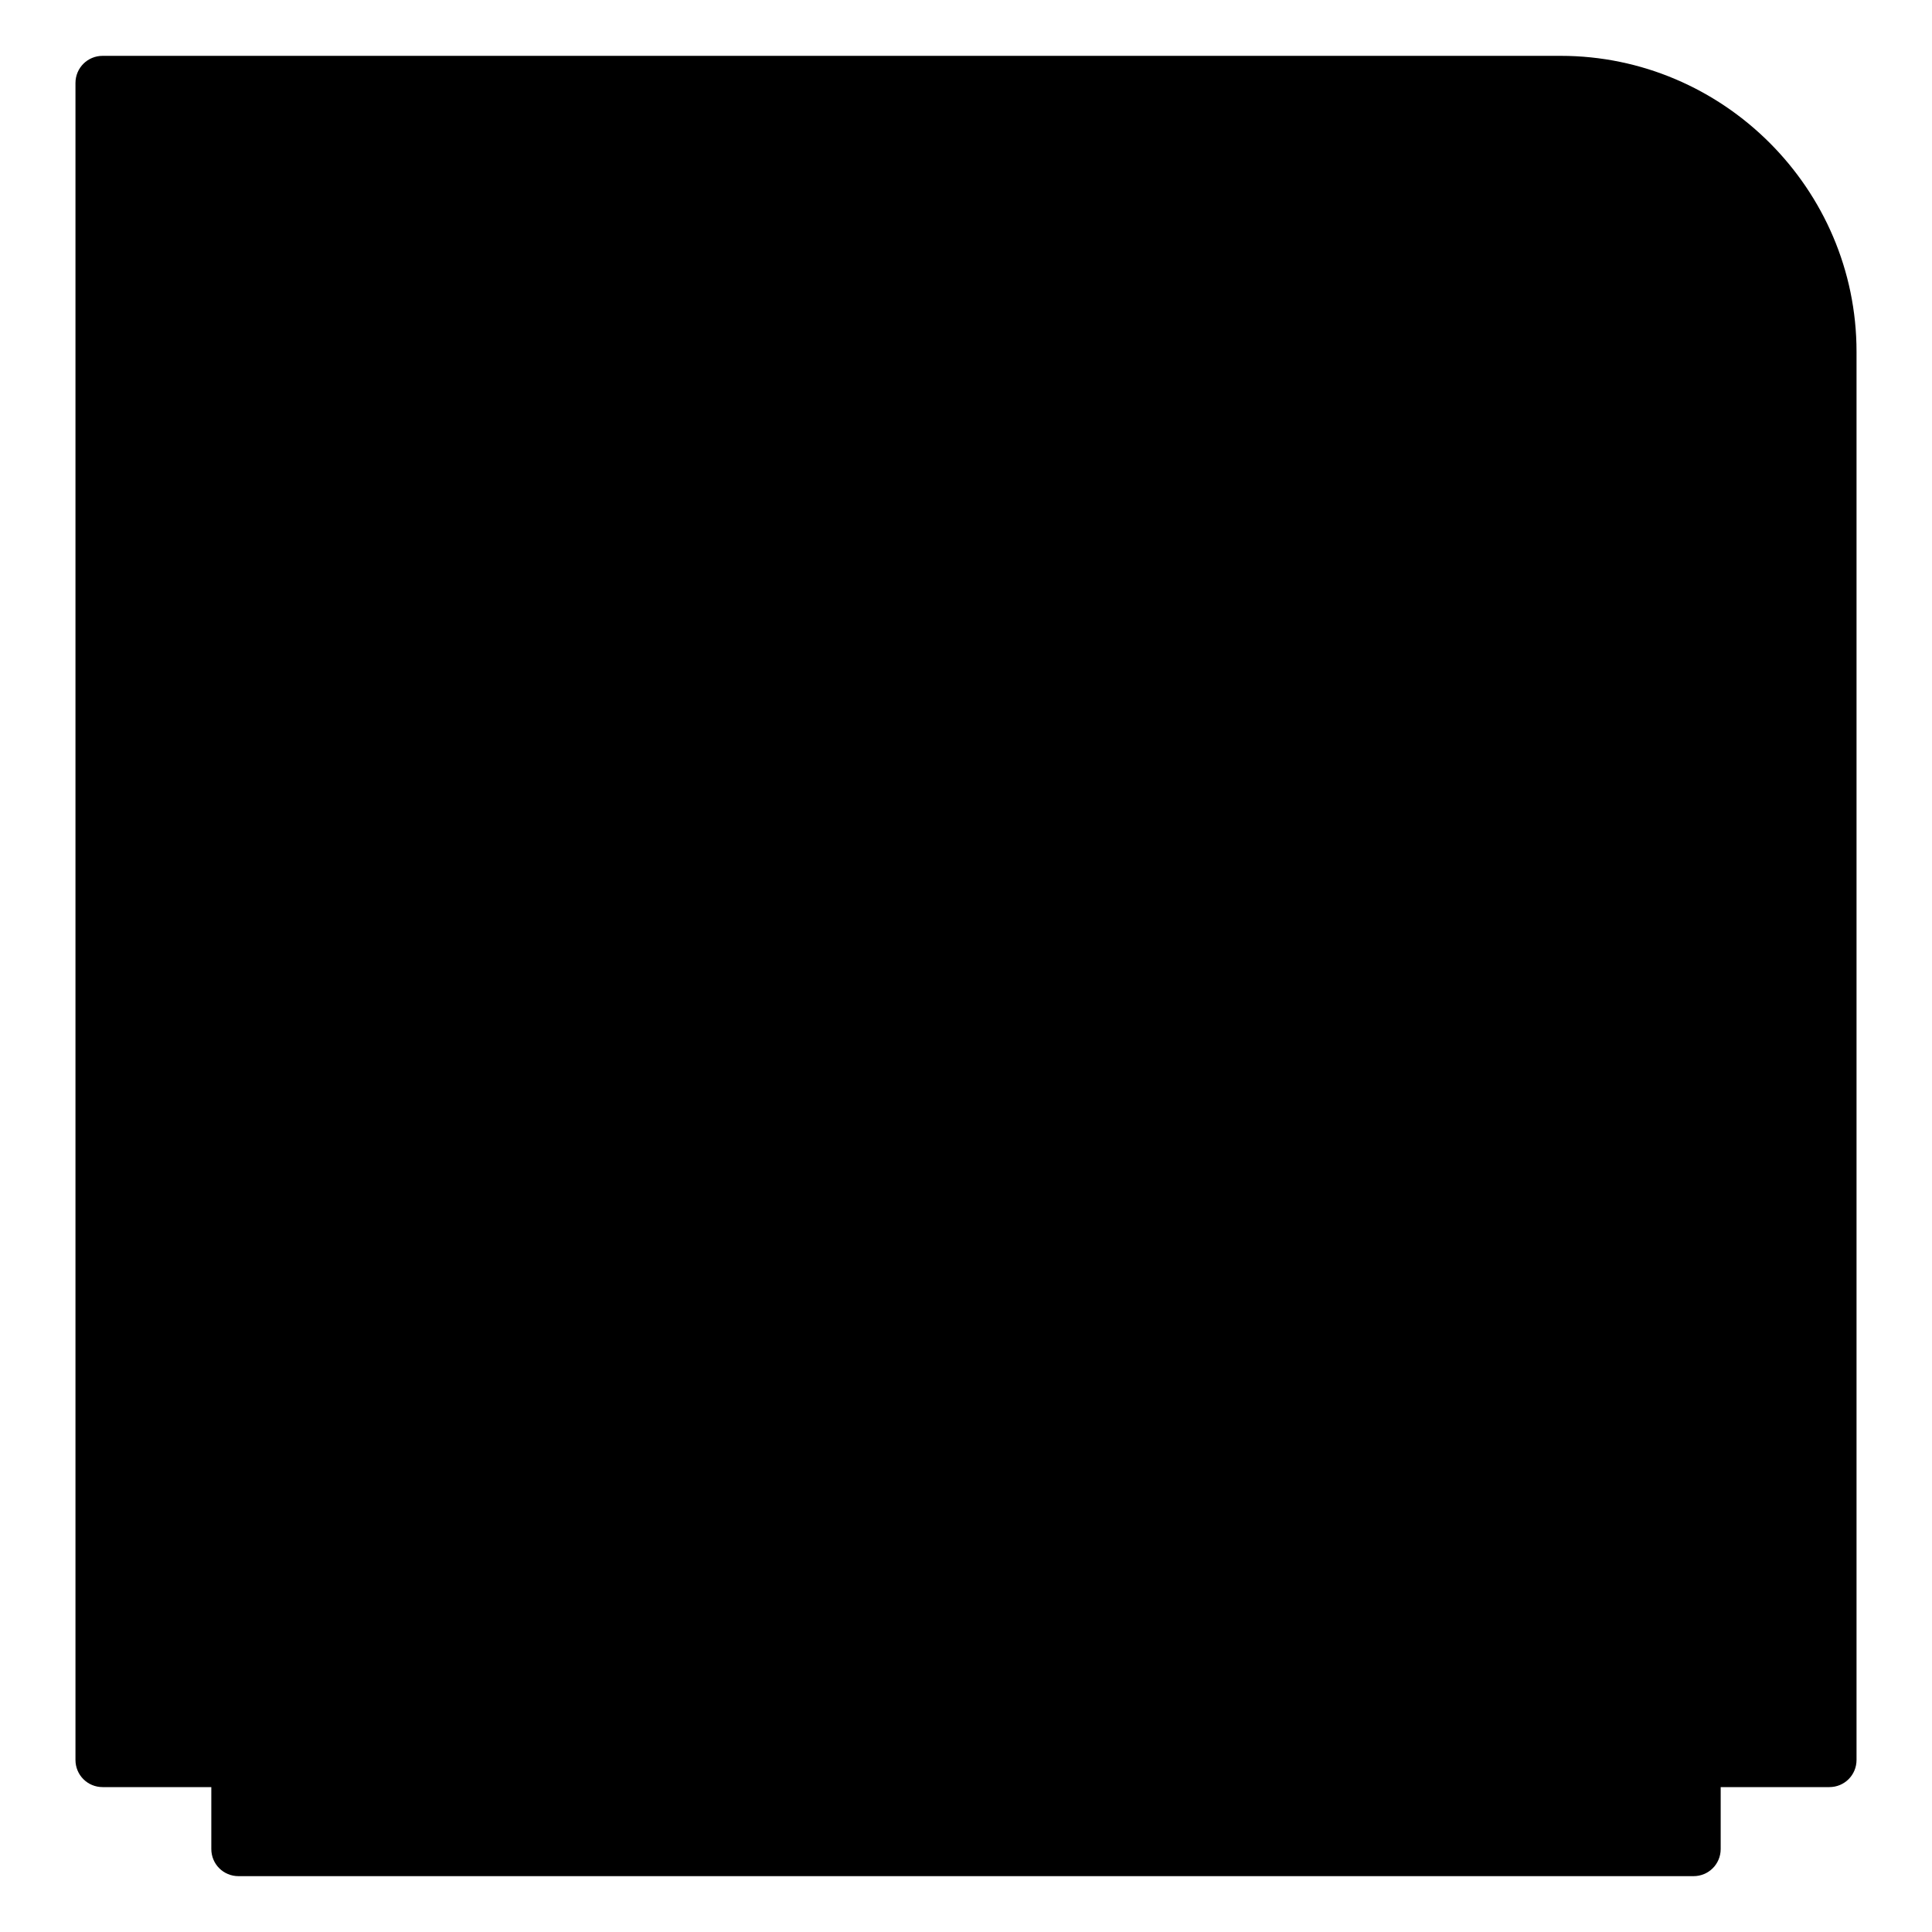 <?xml version="1.0" encoding="utf-8"?>
<!-- Svg Vector Icons : http://www.onlinewebfonts.com/icon -->
<!DOCTYPE svg PUBLIC "-//W3C//DTD SVG 1.1//EN" "http://www.w3.org/Graphics/SVG/1.1/DTD/svg11.dtd">
<svg version="1.1" xmlns="http://www.w3.org/2000/svg" xmlns:xlink="http://www.w3.org/1999/xlink" x="0px" y="0px" viewBox="0 0 256 256" enable-background="new 0 0 256 256" xml:space="preserve">
<g><g><path fill="#000000" d="M206.8,7.4h-68.5h-89H13.6c-2,0-3.6,1.6-3.6,3.6v35.6v114.2v21.5v15.3v35.6c0,2,1.6,3.6,3.6,3.6h35.6h157.6h35.6c2,0,3.6-1.6,3.6-3.6v-35.6v-36.7V46.6C246,25,228.3,7.4,206.8,7.4z"/><path fill="#000000" d="M206.4,97.4H49.6c-2,0-3.6-1.6-3.6-3.6V29c0-2,1.6-3.6,3.6-3.6h156.7c2,0,3.6,1.6,3.6,3.6v64.9C210,95.8,208.4,97.4,206.4,97.4z"/><path fill="#000000" d="M182.3,79.4h-10.8c-2,0-3.6-1.6-3.6-3.6V47c0-2,1.6-3.6,3.6-3.6h10.8c2,0,3.6,1.6,3.6,3.6v28.8C185.9,77.8,184.3,79.4,182.3,79.4z"/><path fill="#000000" d="M224.4,248.6H31.6c-2,0-3.6-1.6-3.6-3.6V118.9c0-2,1.6-3.6,3.6-3.6h192.8c2,0,3.6,1.6,3.6,3.6V245C228,247,226.4,248.6,224.4,248.6z"/><path fill="#000000" d="M206.4,170.1H49.6c-2,0-3.6-1.6-3.6-3.6v-10.8c0-2,1.6-3.6,3.6-3.6h156.7c2,0,3.6,1.6,3.6,3.6v10.8C210,168.5,208.4,170.1,206.4,170.1z"/><path fill="#000000" d="M206.4,206.8H49.6c-2,0-3.6-1.6-3.6-3.6v-10.8c0-2,1.6-3.6,3.6-3.6h156.7c2,0,3.6,1.6,3.6,3.6v10.8C210,205.2,208.4,206.8,206.4,206.8z"/></g></g>
</svg>